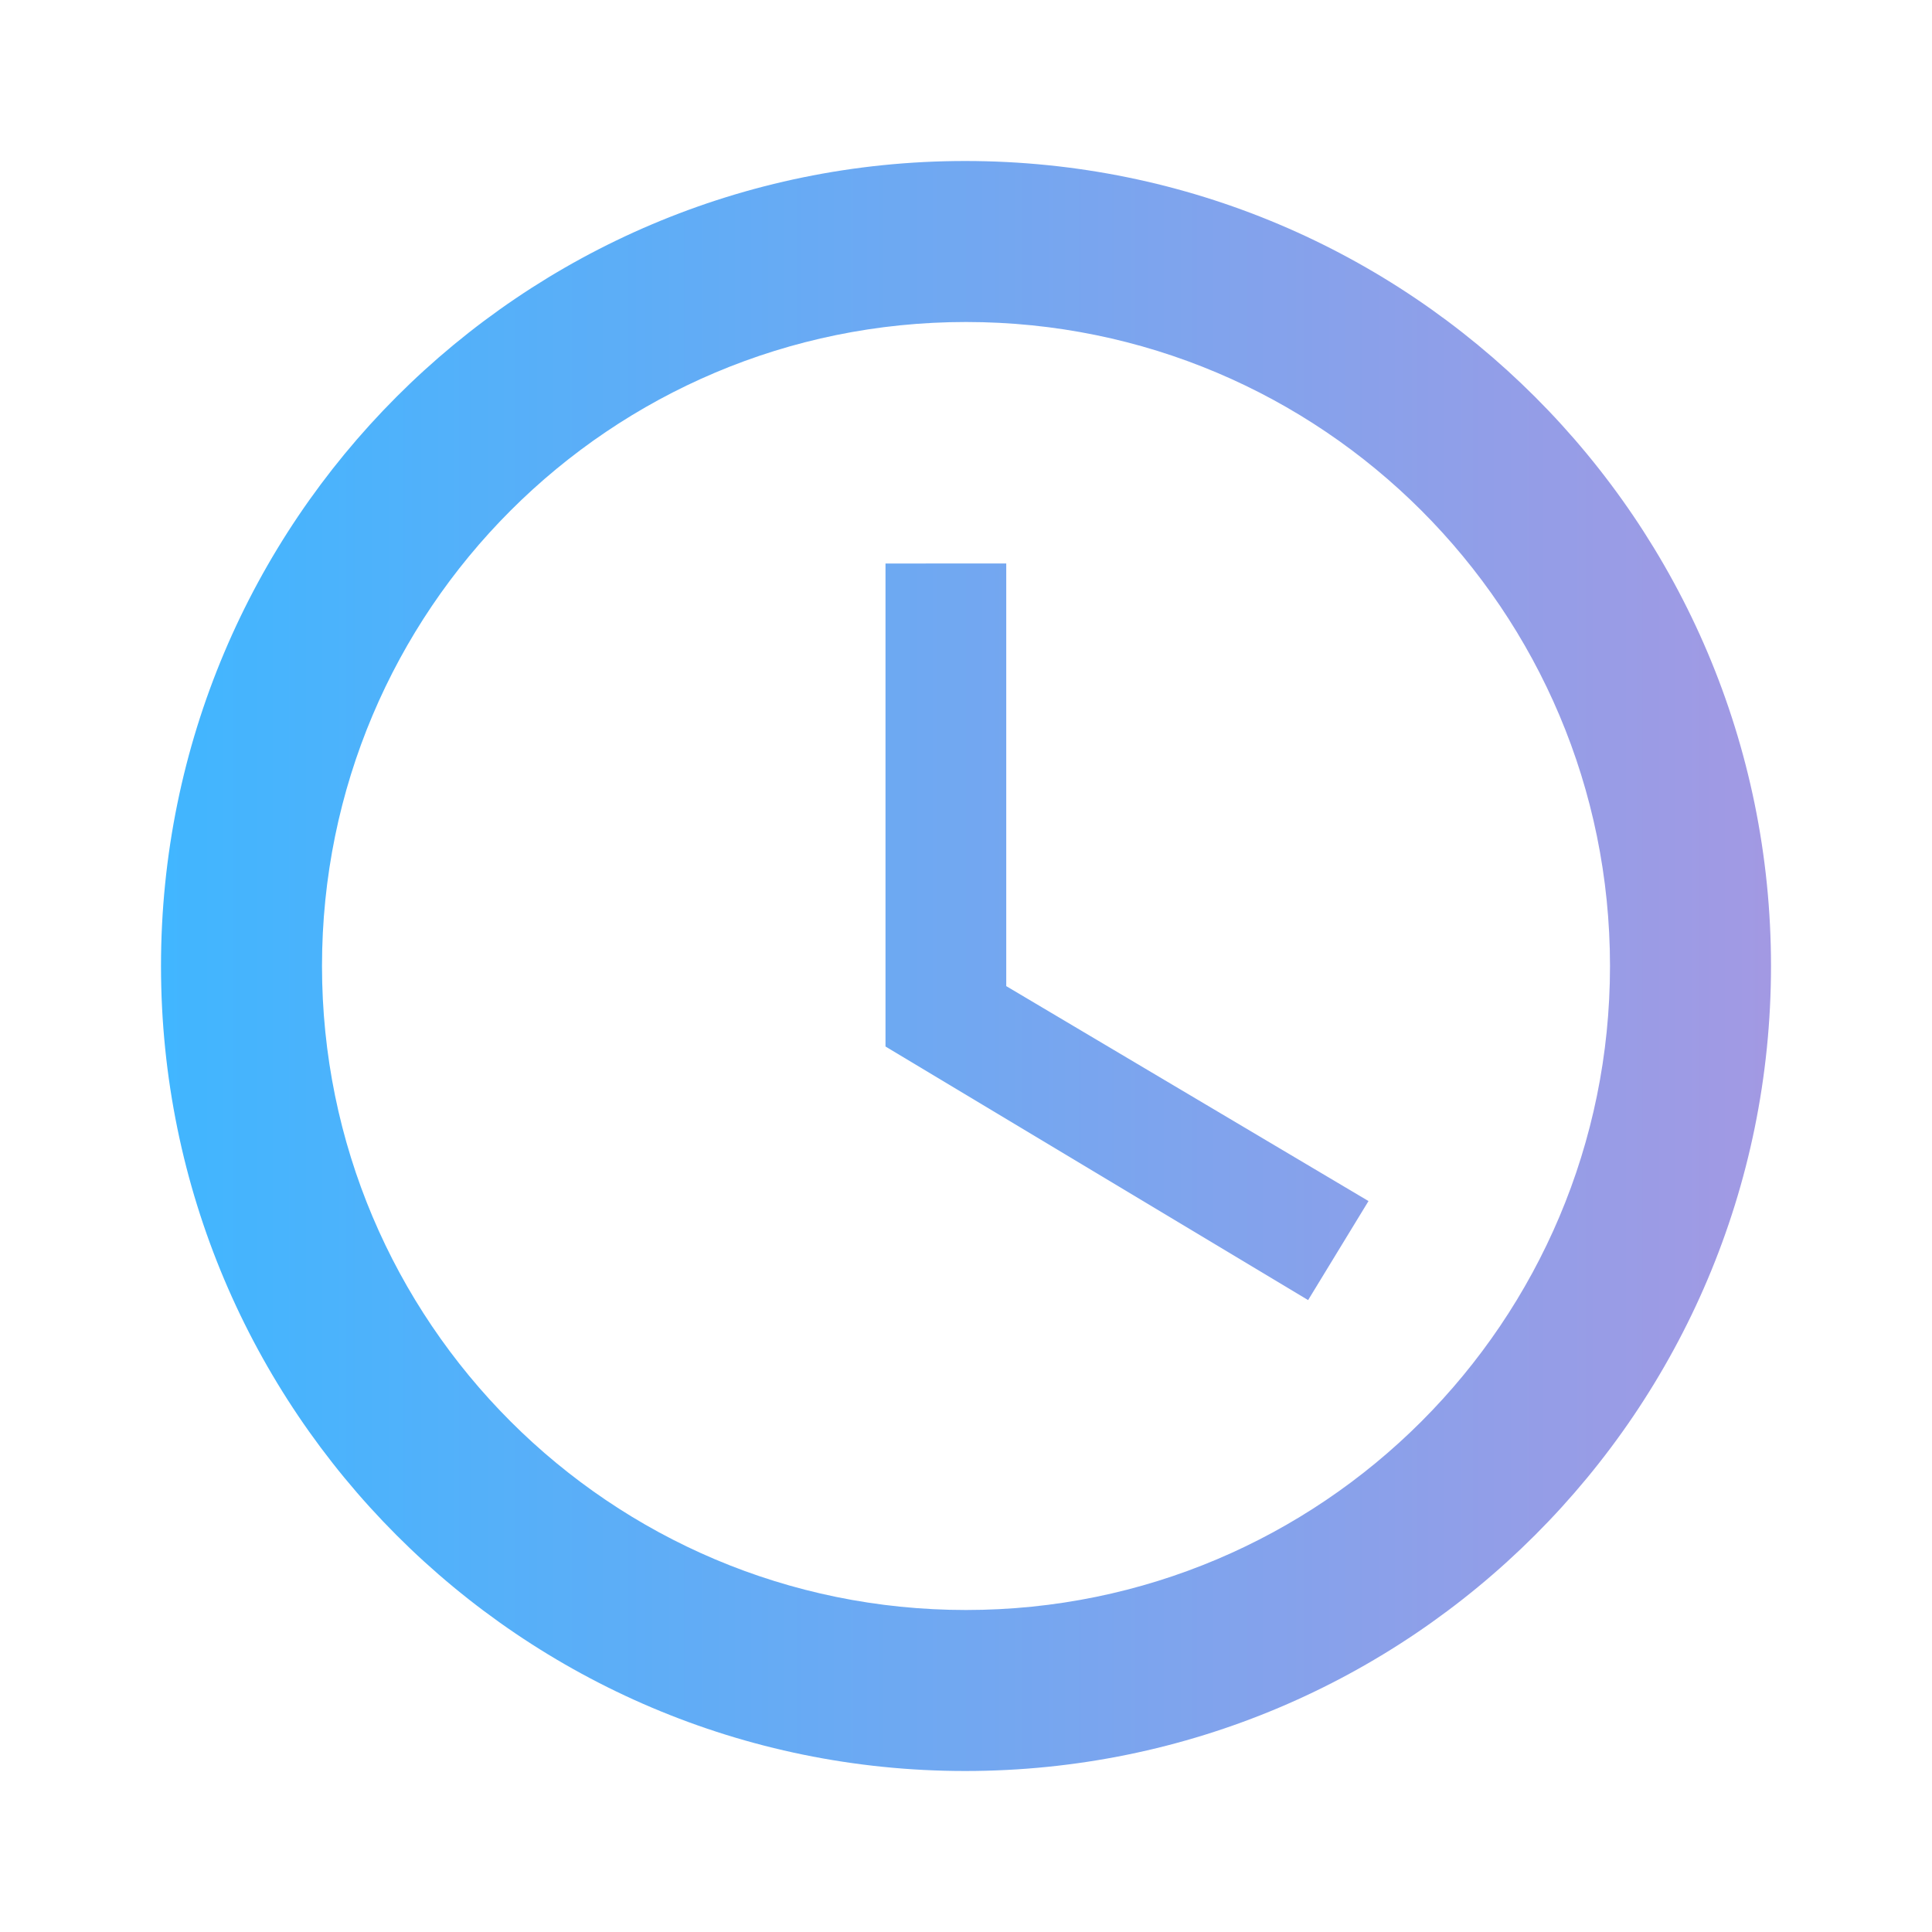 <svg xmlns="http://www.w3.org/2000/svg" height="24px" viewBox="0 0 24 24" width="24px" fill="#4887ff">
    <defs>
        <linearGradient id="grad1" x1="0%" y1="0%" x2="100%" y2="0%">
            <stop offset="0%" style="stop-color:rgb(64,182,255);stop-opacity:1" />
            <stop offset="100%" style="stop-color:rgb(163,153,227);stop-opacity:1" />
        </linearGradient>
    </defs>
    <path d="M0 0h24v24H0V0z" fill="none"/>
    <path d="M11.99 2C6.47 2 2 6.48 2 12s4.47 10 9.99 10C17.52 22 22 17.52 22 12S17.52 2 11.99 2zM12 20c-4.42 0-8-3.58-8-8s3.58-8 8-8 8 3.58 8 8-3.58 8-8 8zm.5-13H11v6l5.25 3.15.75-1.23-4.5-2.67z" fill="url(#grad1)"/>
</svg>